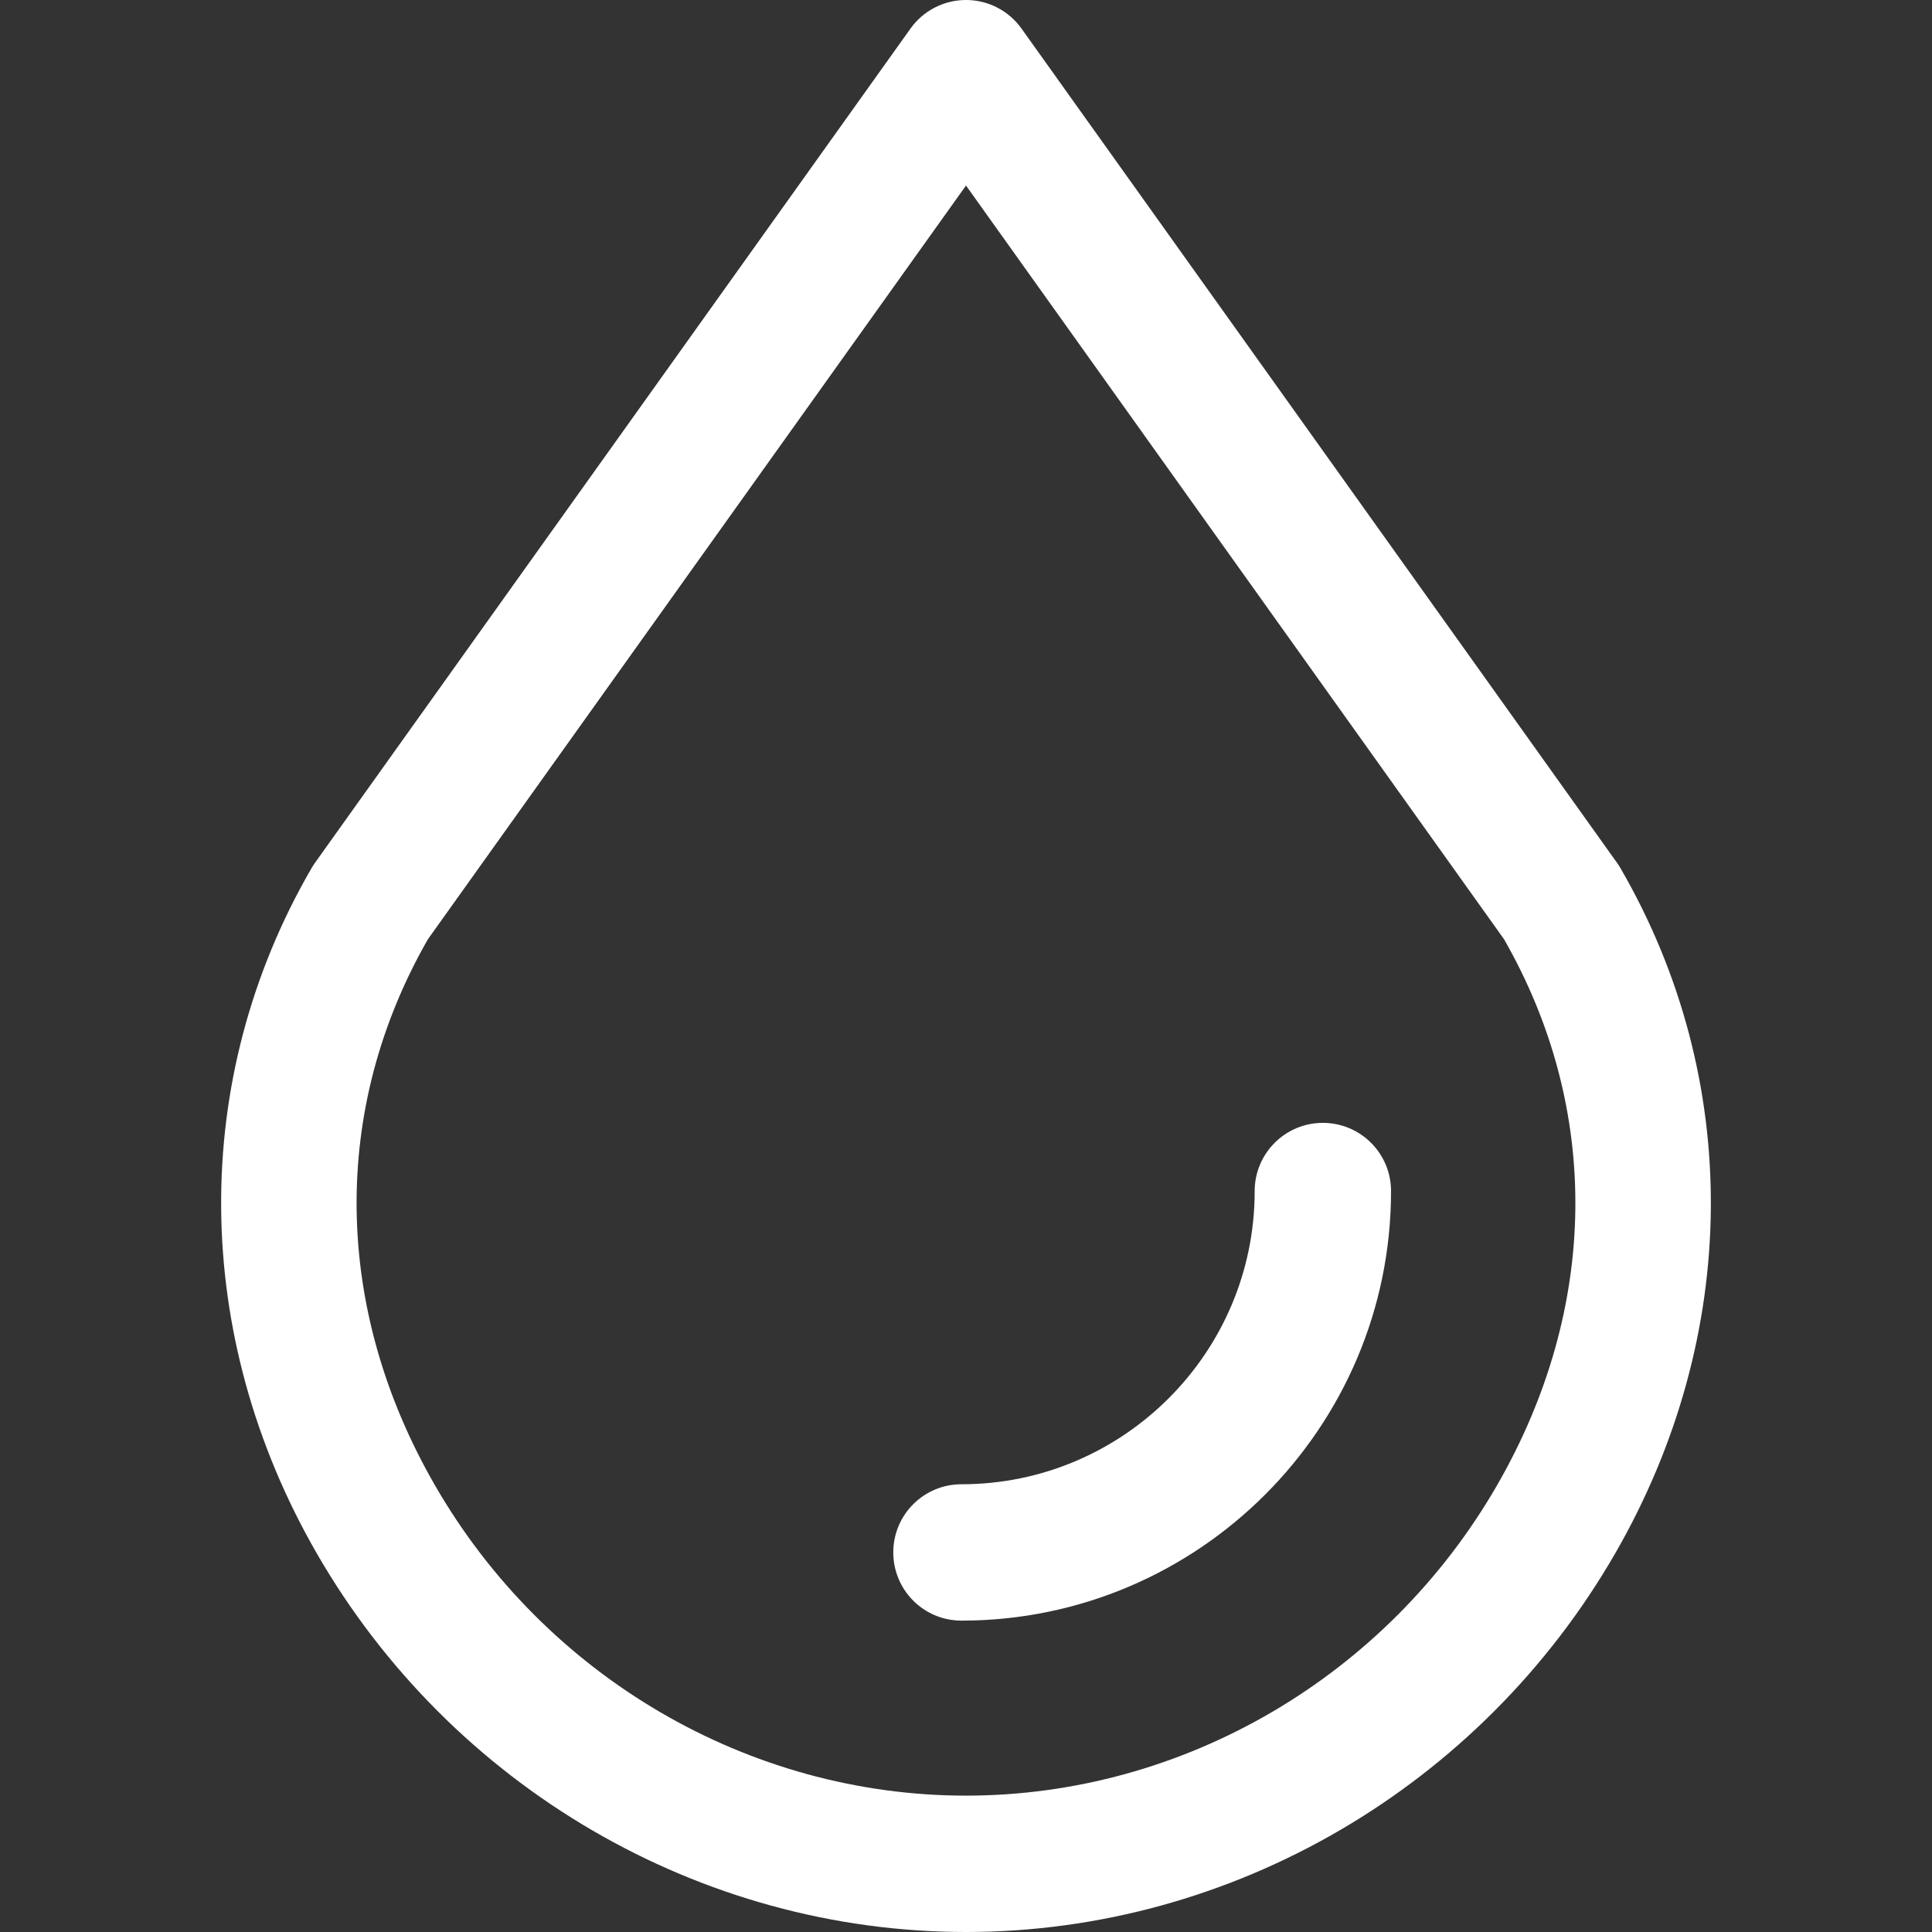 <svg width="36" height="36" viewBox="0 0 36 36" fill="none" xmlns="http://www.w3.org/2000/svg">
<rect x="0" y="0" width="36" height="36" fill="#333333" stroke="none"/>
<path d="M30.195 16.177C30.175 16.142 30.154 16.108 30.13 16.076L19.034 0.532C18.796 0.198 18.41 0 18 0C17.589 0 17.204 0.198 16.966 0.532L5.87 16.076C5.847 16.108 5.825 16.142 5.805 16.177C3.525 20.108 3.562 24.881 5.902 28.944C8.41 33.296 13.045 36 18 36C22.954 36 27.59 33.296 30.098 28.943C32.438 24.881 32.475 20.108 30.195 16.177ZM27.896 27.675C25.841 31.242 22.049 33.459 18 33.459C13.951 33.459 10.159 31.243 8.104 27.675C6.204 24.378 6.158 20.673 7.973 17.502L18 3.457L28.026 17.502C29.842 20.674 29.795 24.378 27.896 27.675Z" fill="white"/>
<path d="M24.649 20.923C23.948 20.923 23.379 21.492 23.379 22.194C23.379 25.206 20.928 27.657 17.915 27.657C17.213 27.657 16.645 28.225 16.645 28.927C16.645 29.629 17.213 30.198 17.915 30.198C22.329 30.198 25.92 26.607 25.92 22.194C25.92 21.492 25.351 20.923 24.649 20.923Z" fill="white"/>
</svg>
